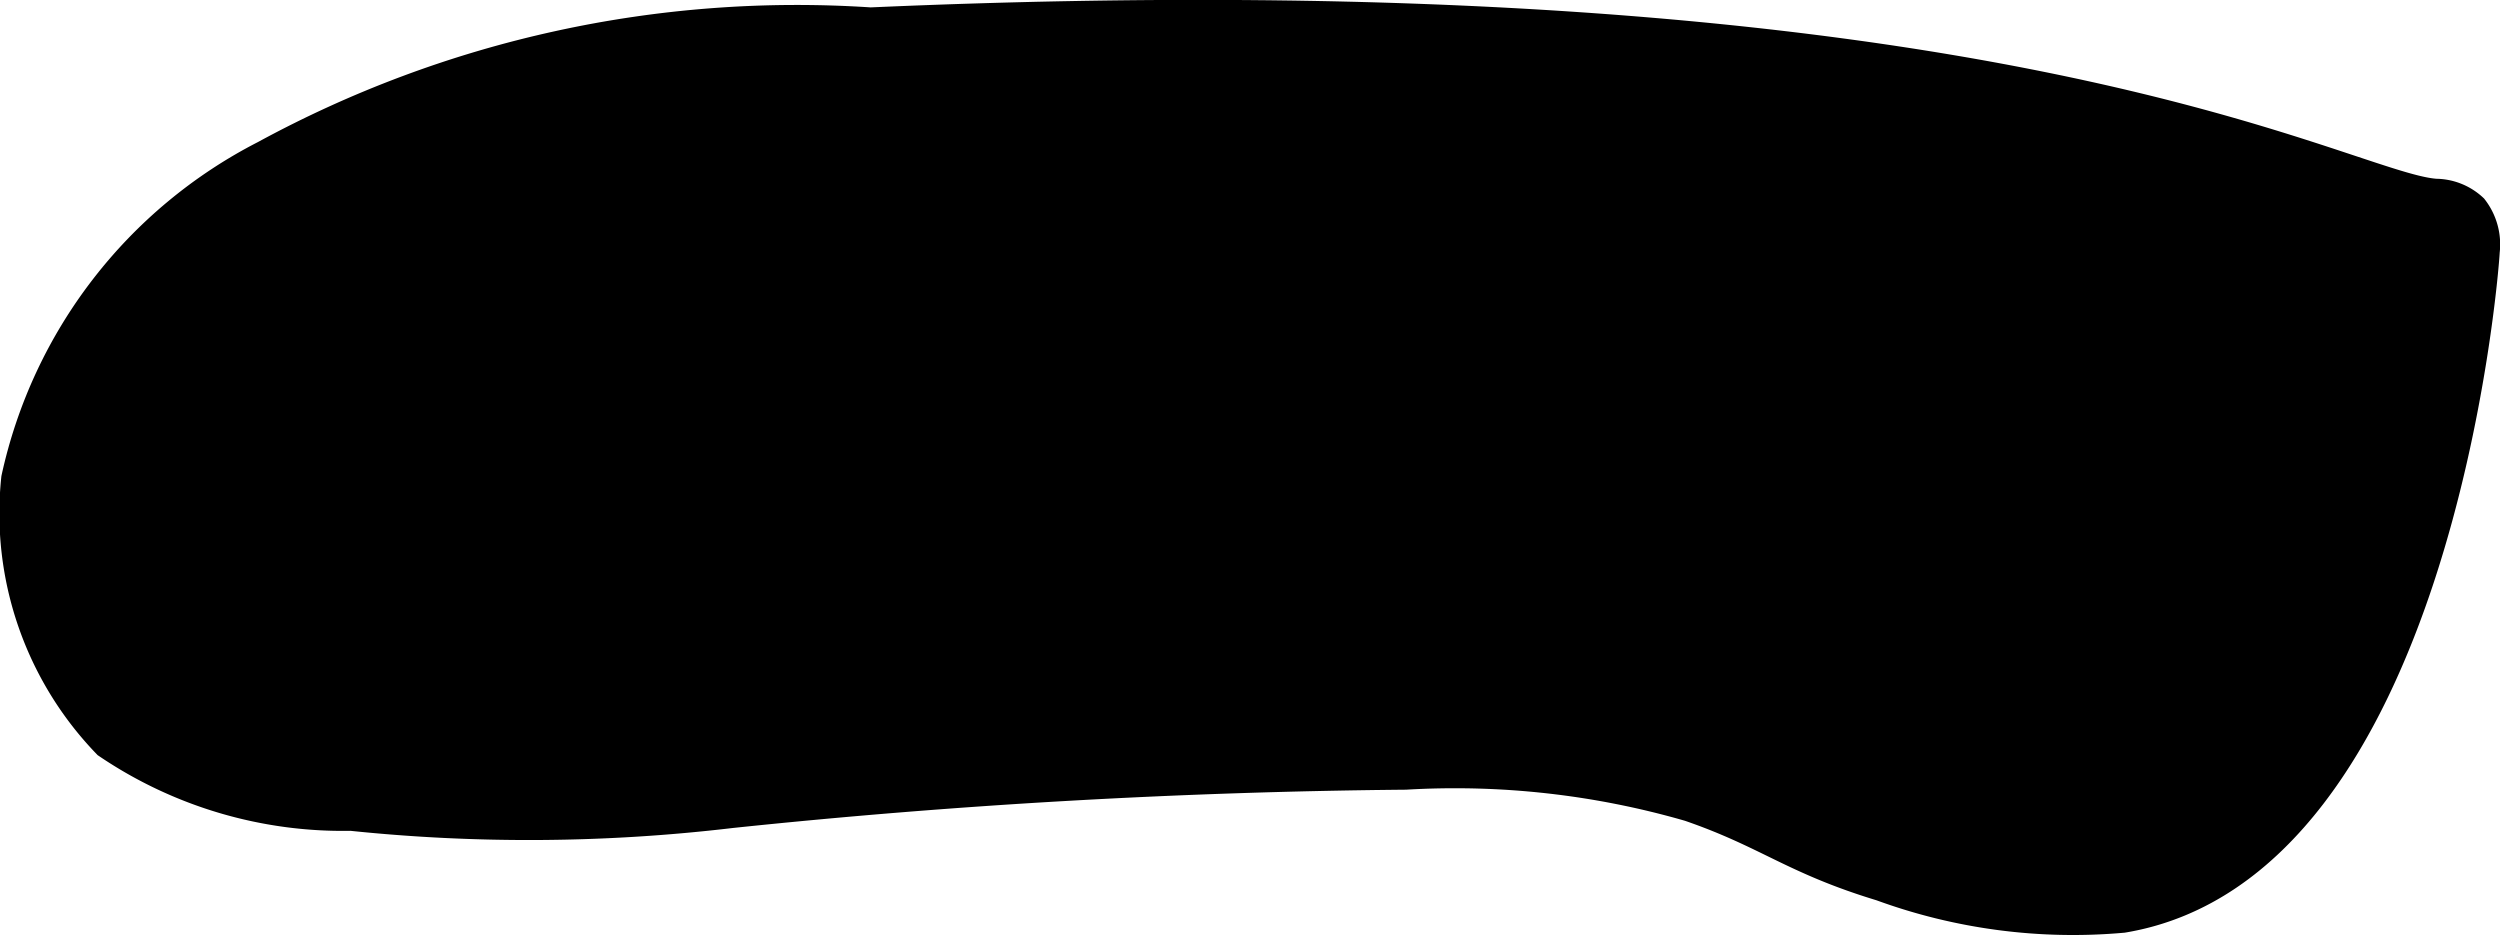 <?xml version="1.0" encoding="UTF-8"?>
<svg xmlns="http://www.w3.org/2000/svg"
     version="1.1"
     width="4.524mm"
     height="1.695mm"
     viewBox="0 0 12.824 4.805">
   <defs>
      <style type="text/css"><![CDATA[
      .a {
        stroke: #000;
        stroke-miterlimit: 10;
        stroke-width: 0.15px;
      }
    ]]></style>
   </defs>
   <path class="a"
         d="M1.358.795A2.45,2.45,0,0,0,.081,2.454,1.702,1.702,0,0,0,.549,3.816a2.155,2.155,0,0,0,1.252.371,8.818,8.818,0,0,0,1.949-.014q1.724-.181,3.46-.197a4.327,4.327,0,0,1,1.456.163c.403.139.529.27.983.408a2.866,2.866,0,0,0,1.241.163c1.607-.269,1.852-3.294,1.858-3.42a.302.302,0,0,0-.061-.221.285.285,0,0,0-.192-.077c-.474-.033-2.222-1.135-8.03-.879A5.71,5.71,0,0,0,1.358.795Z"/>
</svg>

